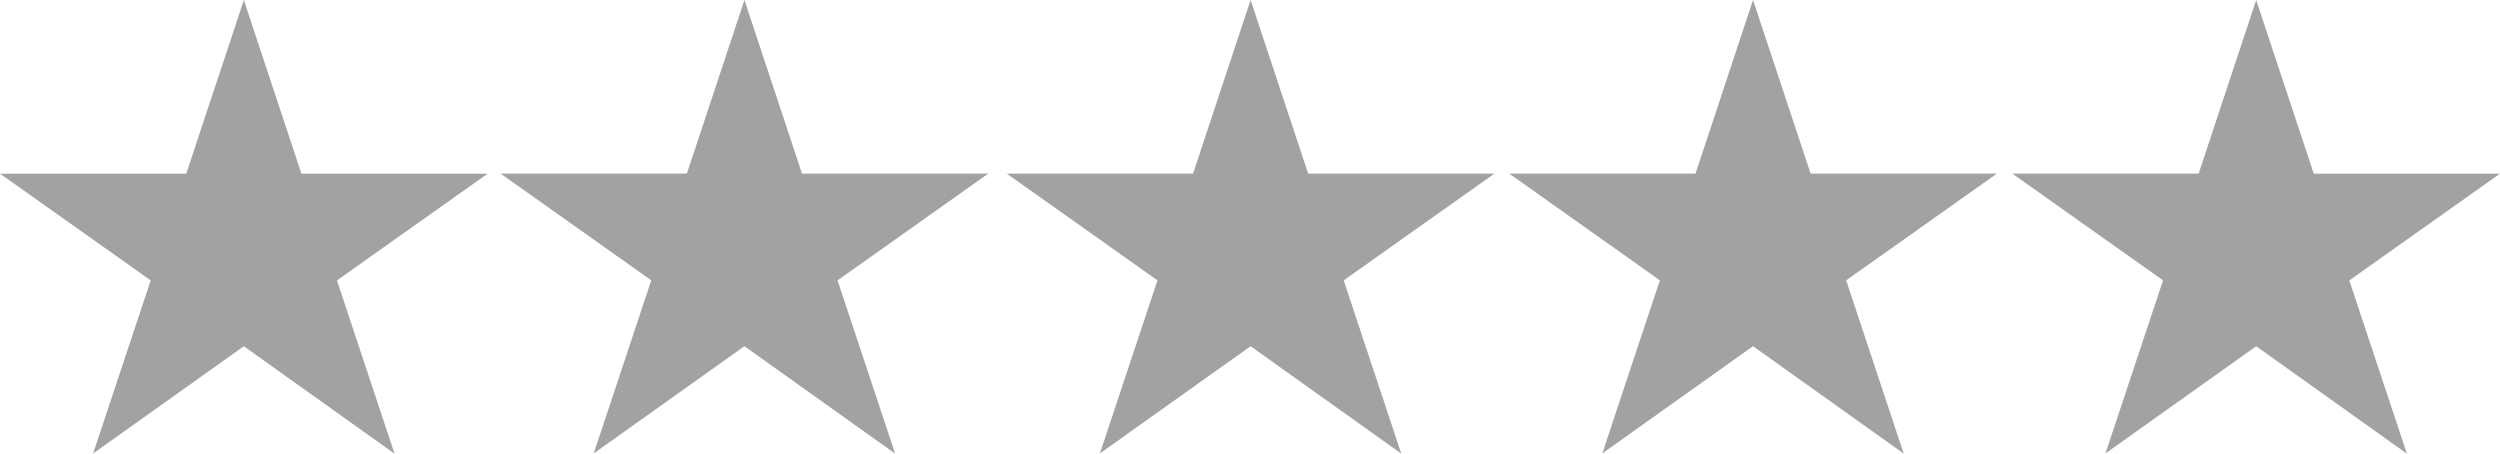 <?xml version="1.0" encoding="utf-8"?>
<!-- Generator: Adobe Illustrator 16.0.0, SVG Export Plug-In . SVG Version: 6.00 Build 0)  -->
<!DOCTYPE svg PUBLIC "-//W3C//DTD SVG 1.1//EN" "http://www.w3.org/Graphics/SVG/1.1/DTD/svg11.dtd">
<svg version="1.1" id="Layer_1" focusable="false" xmlns="http://www.w3.org/2000/svg" xmlns:xlink="http://www.w3.org/1999/xlink"
	 x="0px" y="0px" width="84.47px" height="15.329px" viewBox="82.745 17.335 84.47 15.329"
	 enable-background="new 82.745 17.335 84.47 15.329" xml:space="preserve">
<path fill="#a2a2a2" d="M125,17.335l1.945,5.866h6.293l-5.092,3.607l1.945,5.854L125,29.033l-5.092,3.623l1.946-5.848l-5.093-3.607
	h6.295L125,17.335z"/>
<path fill="#a2a2a2" d="M141.977,17.335l1.945,5.866h6.293l-5.092,3.607l1.945,5.854l-5.092-3.63l-5.092,3.623l1.945-5.848
	l-5.092-3.607h6.295L141.977,17.335z"/>
<path fill="#a2a2a2" d="M90.984,17.336l1.945,5.866h6.293L94.13,26.81l1.945,5.854l-5.092-3.63l-5.092,3.623l1.946-5.848
	l-5.093-3.607h6.295L90.984,17.336z"/>
<path fill="#a2a2a2" d="M107.898,17.335l1.945,5.866h6.293l-5.092,3.607l1.945,5.854l-5.092-3.63l-5.092,3.623l1.945-5.848
	l-5.092-3.607h6.295L107.898,17.335z"/>
<path fill="#a2a2a2" d="M158.977,17.336l1.945,5.866h6.293l-5.092,3.607l1.945,5.854l-5.092-3.63l-5.092,3.623l1.945-5.848
	l-5.092-3.607h6.295L158.977,17.336z"/>
</svg>
